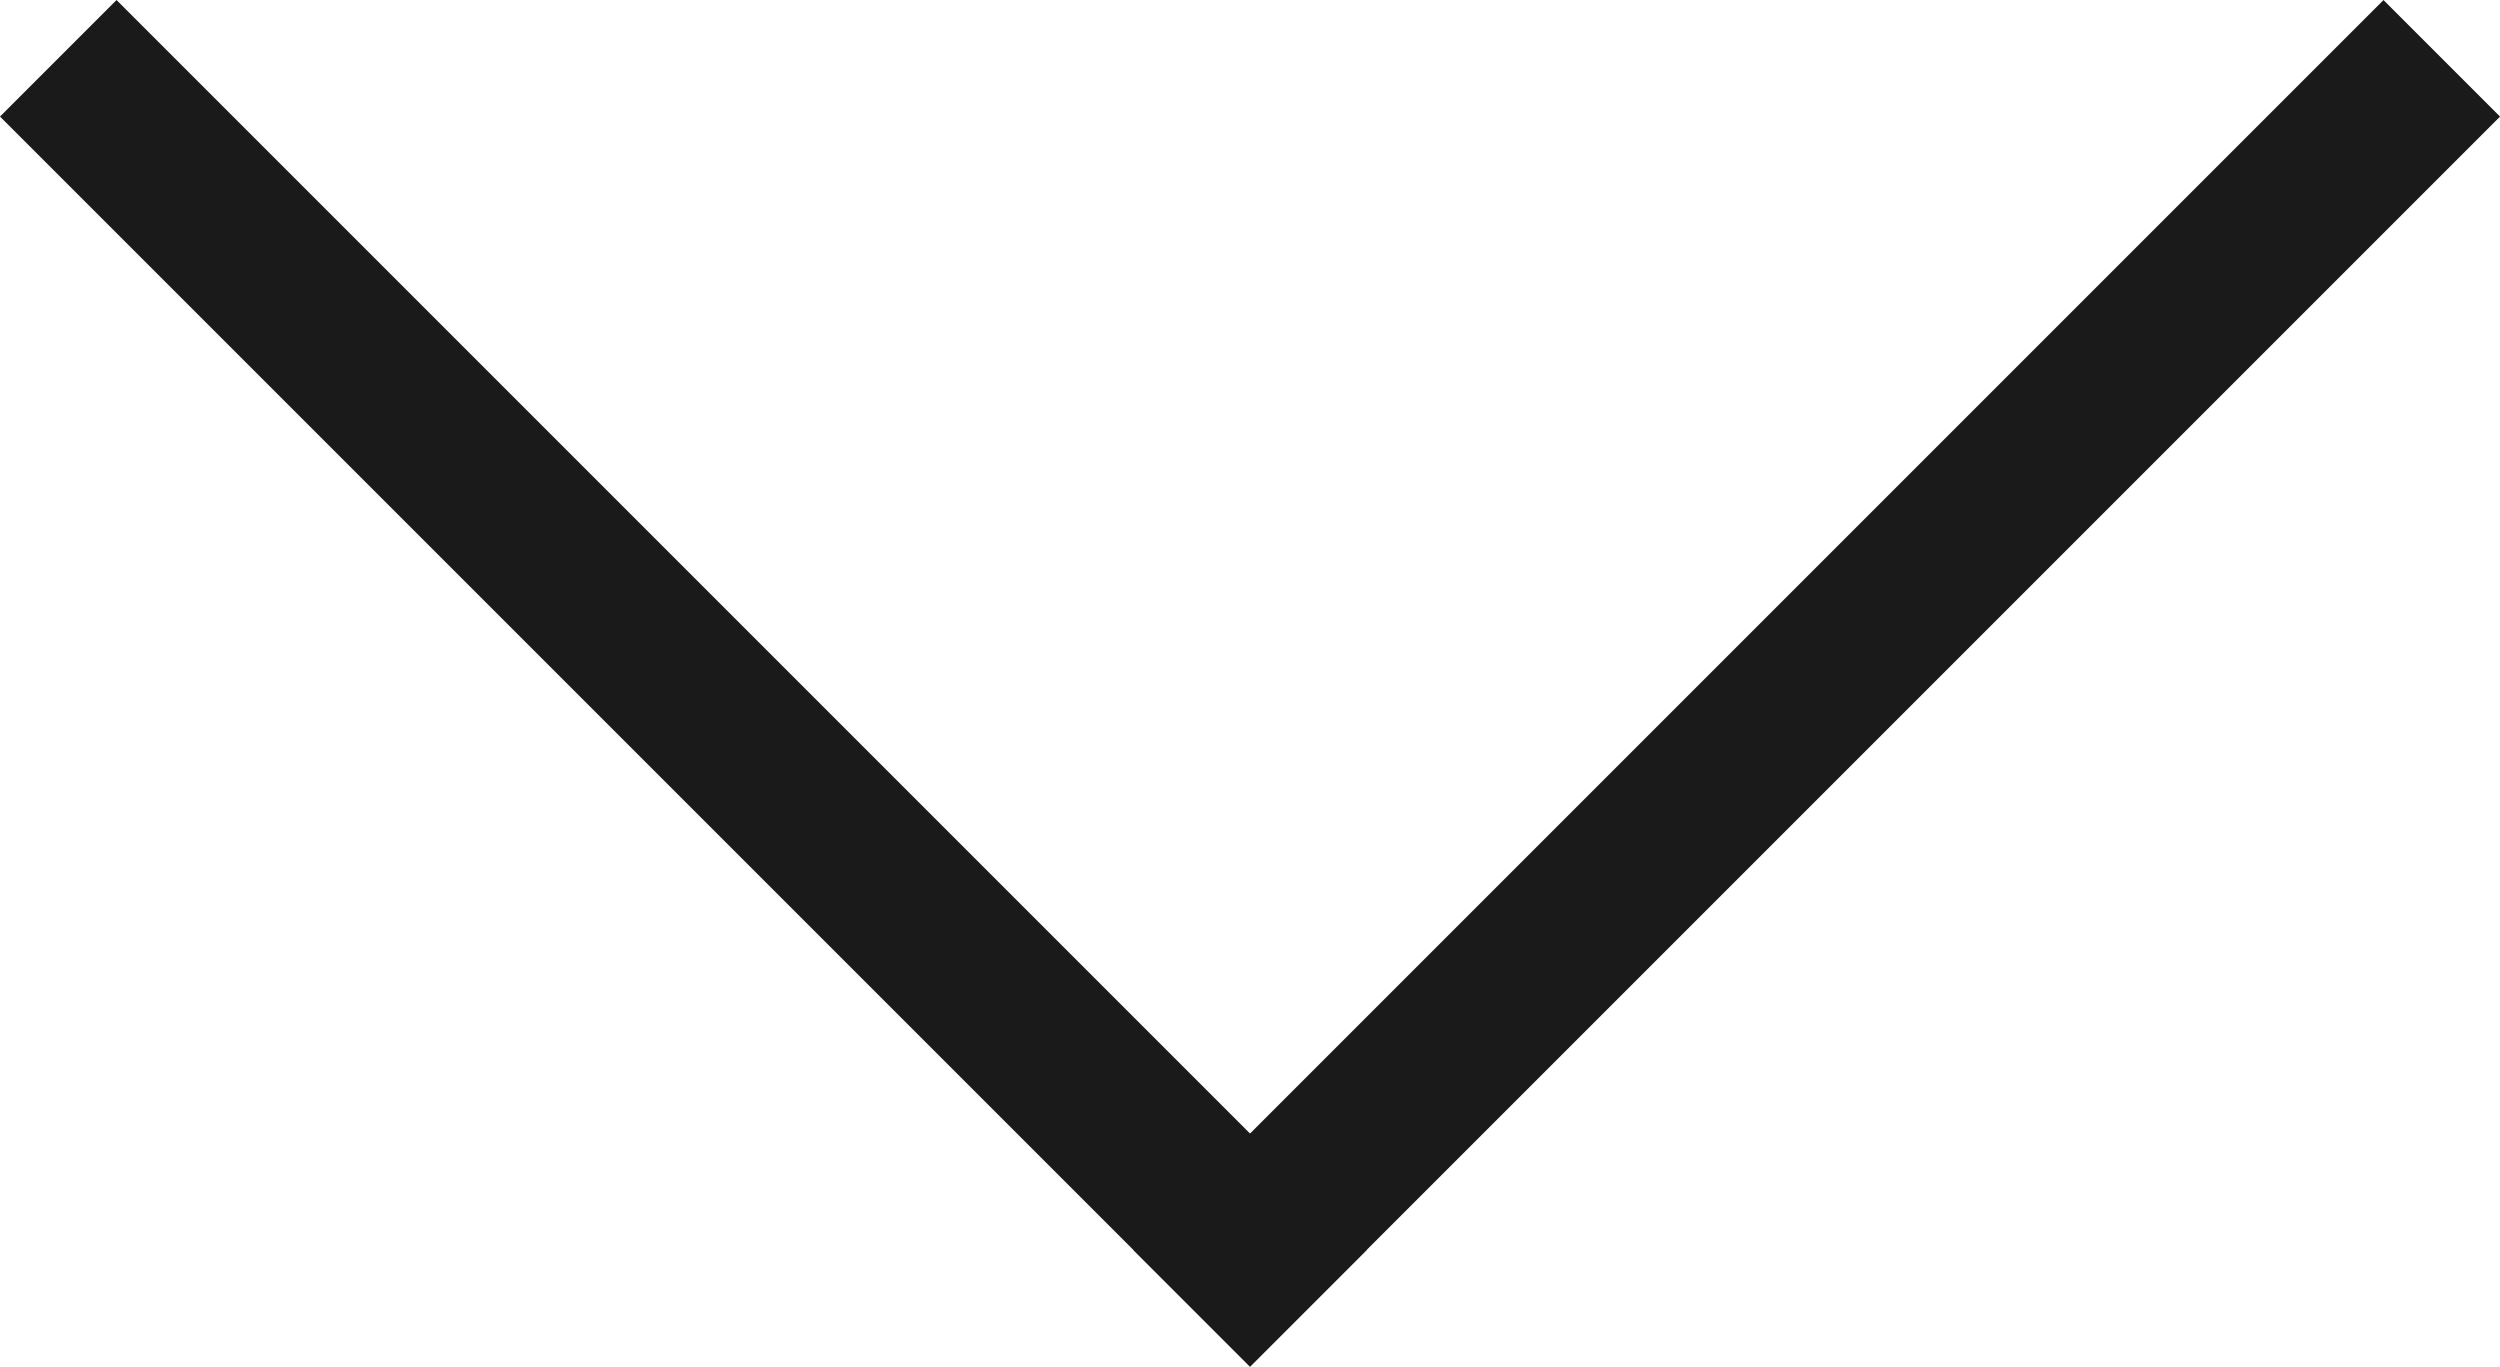 <?xml version="1.0" encoding="UTF-8" standalone="no"?>
<!-- Created with Inkscape (http://www.inkscape.org/) -->

<svg
   width="59.783mm"
   height="32.681mm"
   viewBox="0 0 59.783 32.681"
   version="1.1"
   id="svg5"
   xmlns:inkscape="http://www.inkscape.org/namespaces/inkscape"
   xmlns:sodipodi="http://sodipodi.sourceforge.net/DTD/sodipodi-0.dtd"
   xmlns="http://www.w3.org/2000/svg"
   xmlns:svg="http://www.w3.org/2000/svg">
  <sodipodi:namedview
     id="namedview7"
     pagecolor="#ffffff"
     bordercolor="#000000"
     borderopacity="0.25"
     inkscape:showpageshadow="2"
     inkscape:pageopacity="0.0"
     inkscape:pagecheckerboard="0"
     inkscape:deskcolor="#d1d1d1"
     inkscape:document-units="mm"
     showgrid="false" />
  <defs
     id="defs2" />
  <g
     inkscape:label="Layer 1"
     inkscape:groupmode="layer"
     id="layer1"
     transform="translate(-45.281,-85.944)">
    <rect
       style="fill:#1a1a1a;stroke-width:0.265"
       id="rect111"
       width="42.275"
       height="3.941"
       x="94.761"
       y="26.783"
       transform="rotate(45)"
       inkscape:export-filename="rect111.svg"
       inkscape:export-xdpi="96"
       inkscape:export-ydpi="96" />
    <rect
       style="fill:#1a1a1a;stroke-width:0.265"
       id="rect111-2"
       width="42.275"
       height="3.941"
       x="-11.549"
       y="-137.035"
       transform="rotate(135)" />
  </g>
</svg>
